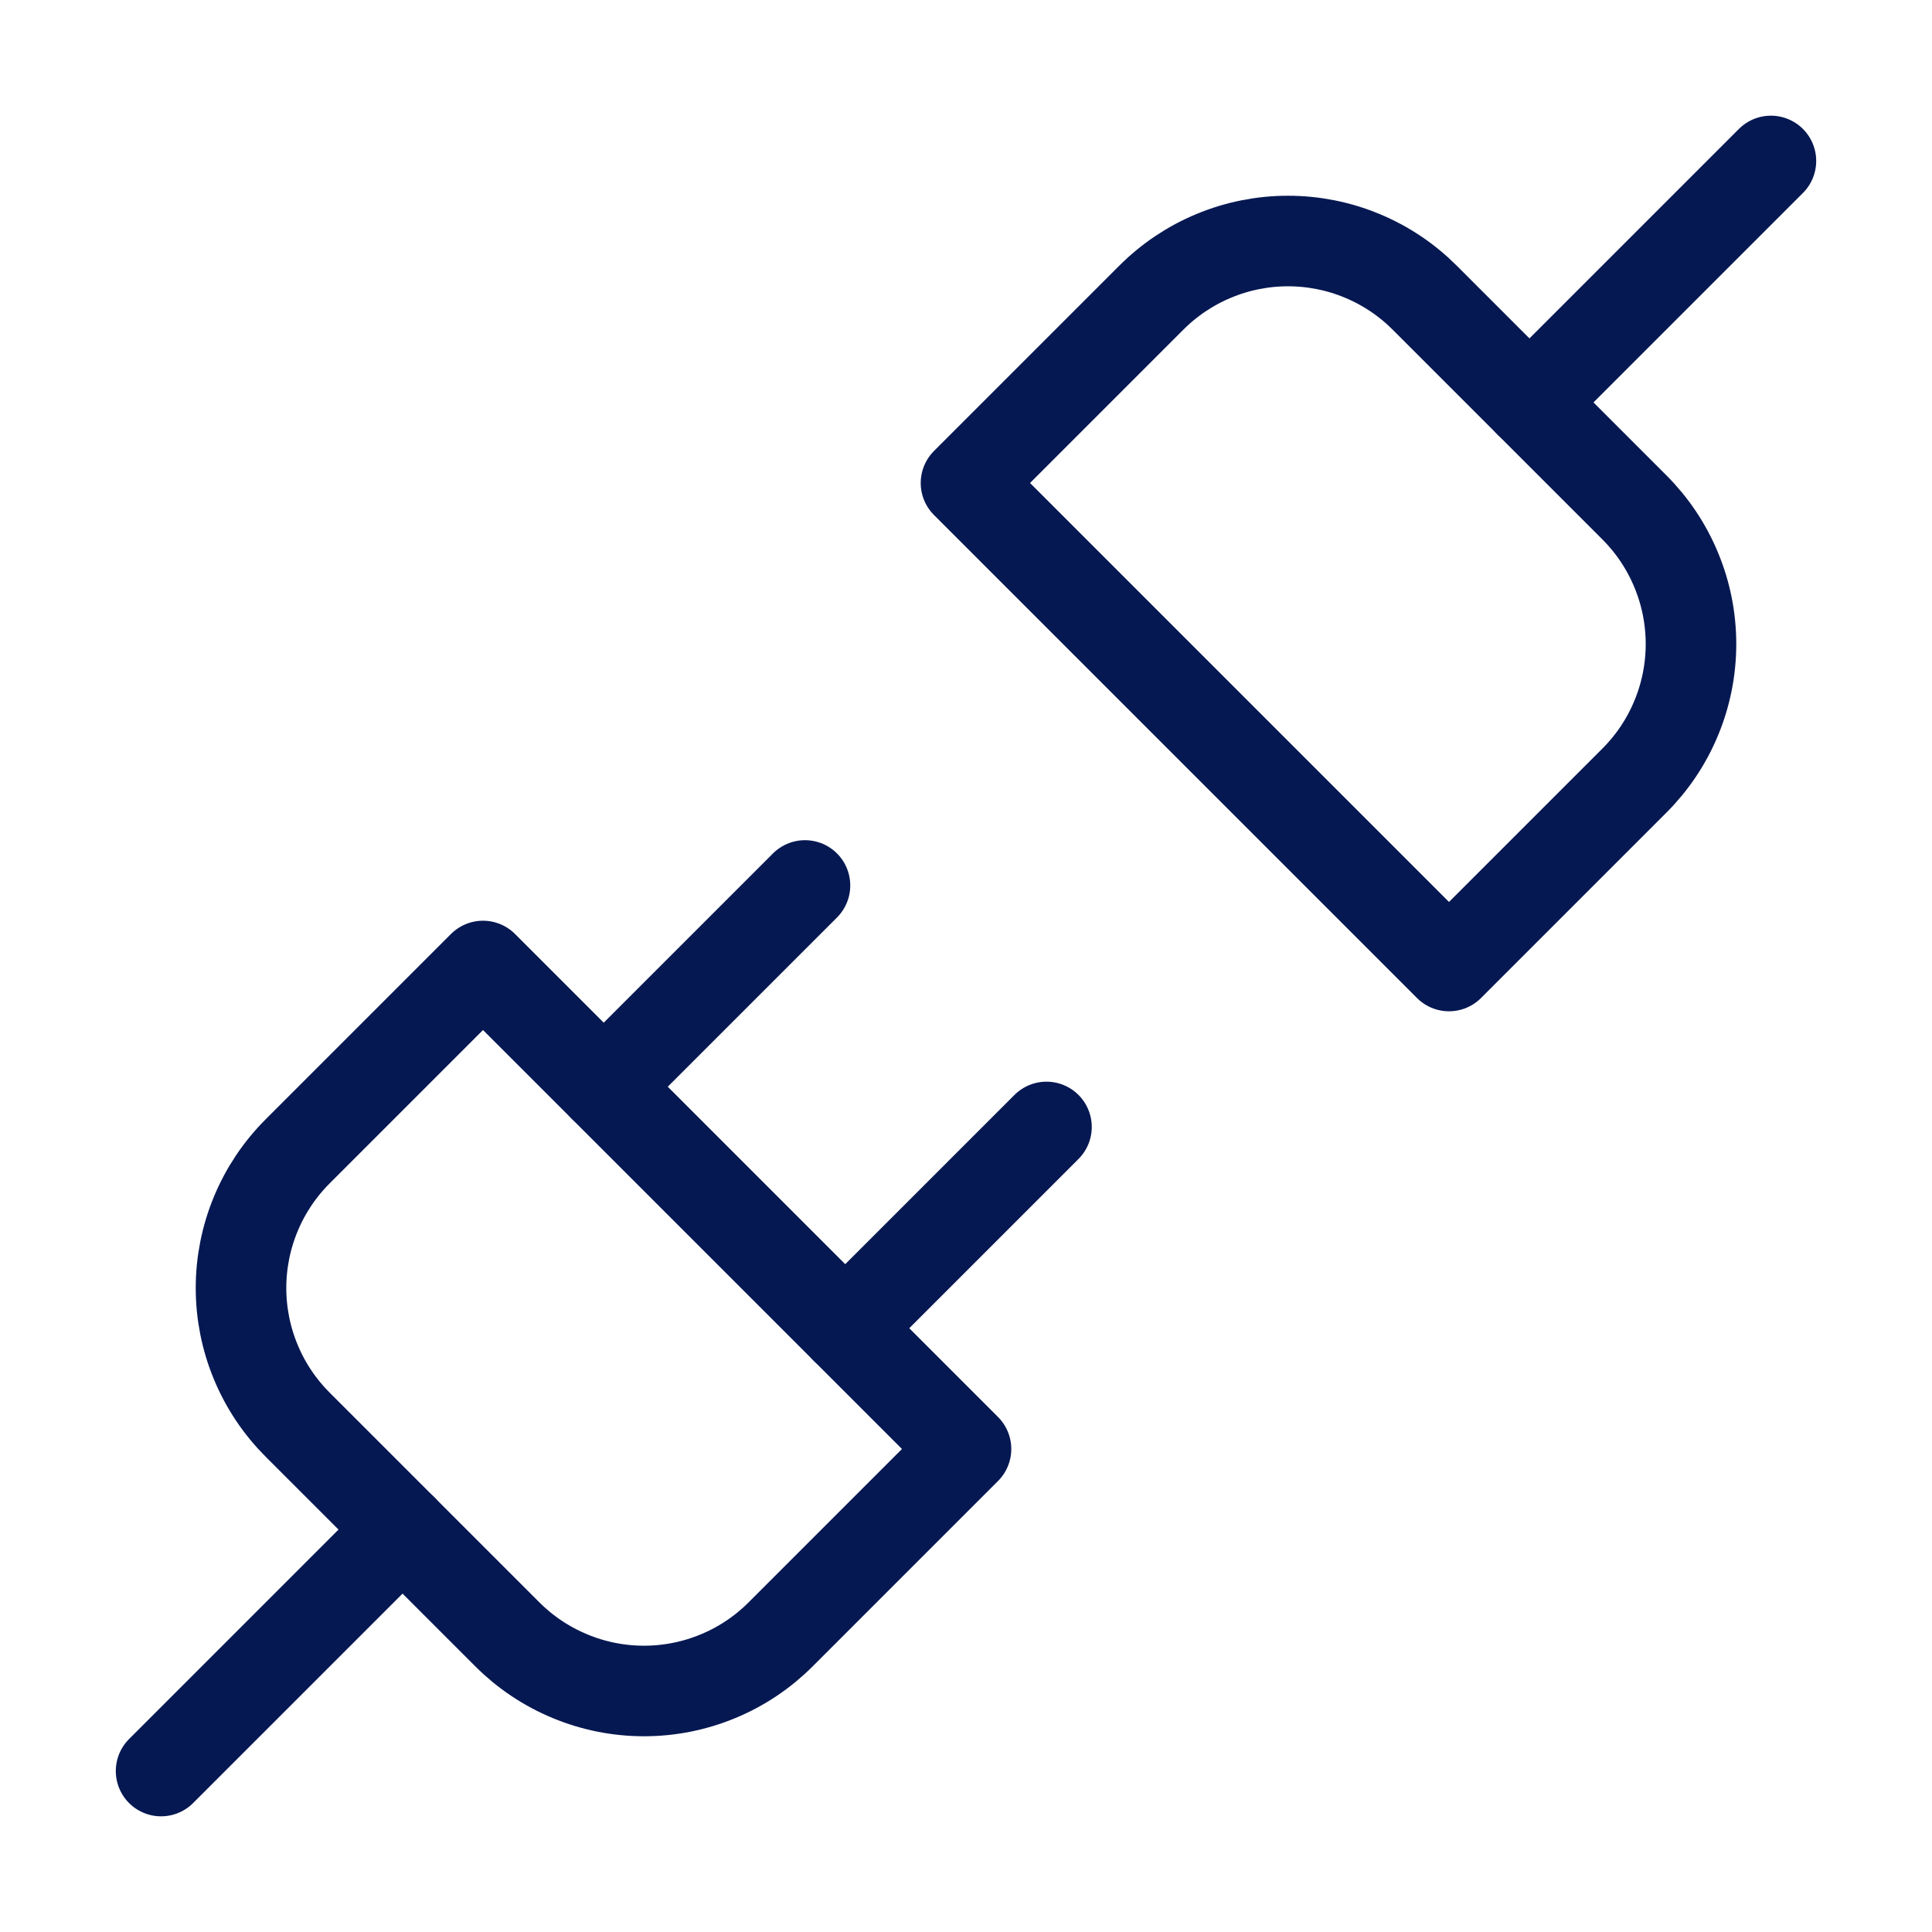 <?xml version="1.0" encoding="UTF-8"?>
<svg xmlns="http://www.w3.org/2000/svg" width="32" height="32" viewBox="0 0 32 32" fill="none">
  <path d="M25.332 6.666L29.332 2.666" stroke="#061852" stroke-width="1.5" stroke-linecap="round" stroke-linejoin="round"></path>
  <path d="M2.668 29.334L6.668 25.334" stroke="#061852" stroke-width="1.5" stroke-linecap="round" stroke-linejoin="round"></path>
  <path d="M8.4 27.067C8.697 27.365 9.051 27.602 9.44 27.763C9.829 27.925 10.245 28.008 10.667 28.008C11.088 28.008 11.505 27.925 11.894 27.763C12.283 27.602 12.636 27.365 12.933 27.067L16 24L8 16L4.933 19.067C4.635 19.364 4.398 19.717 4.237 20.106C4.075 20.495 3.992 20.912 3.992 21.333C3.992 21.755 4.075 22.172 4.237 22.561C4.398 22.95 4.635 23.303 4.933 23.6L8.4 27.067Z" stroke="#061852" stroke-width="1.5" stroke-linecap="round" stroke-linejoin="round"></path>
  <path d="M10 17.999L13.333 14.666" stroke="#061852" stroke-width="1.5" stroke-linecap="round" stroke-linejoin="round"></path>
  <path d="M14 21.999L17.333 18.666" stroke="#061852" stroke-width="1.5" stroke-linecap="round" stroke-linejoin="round"></path>
  <path d="M16 8L24 16L27.067 12.933C27.365 12.636 27.602 12.283 27.763 11.894C27.925 11.505 28.008 11.088 28.008 10.667C28.008 10.245 27.925 9.829 27.763 9.44C27.602 9.051 27.365 8.697 27.067 8.4L23.6 4.933C23.303 4.635 22.95 4.398 22.561 4.237C22.172 4.075 21.755 3.992 21.333 3.992C20.912 3.992 20.495 4.075 20.106 4.237C19.717 4.398 19.364 4.635 19.067 4.933L16 8Z" stroke="#061852" stroke-width="1.5" stroke-linecap="round" stroke-linejoin="round"></path>
</svg>

